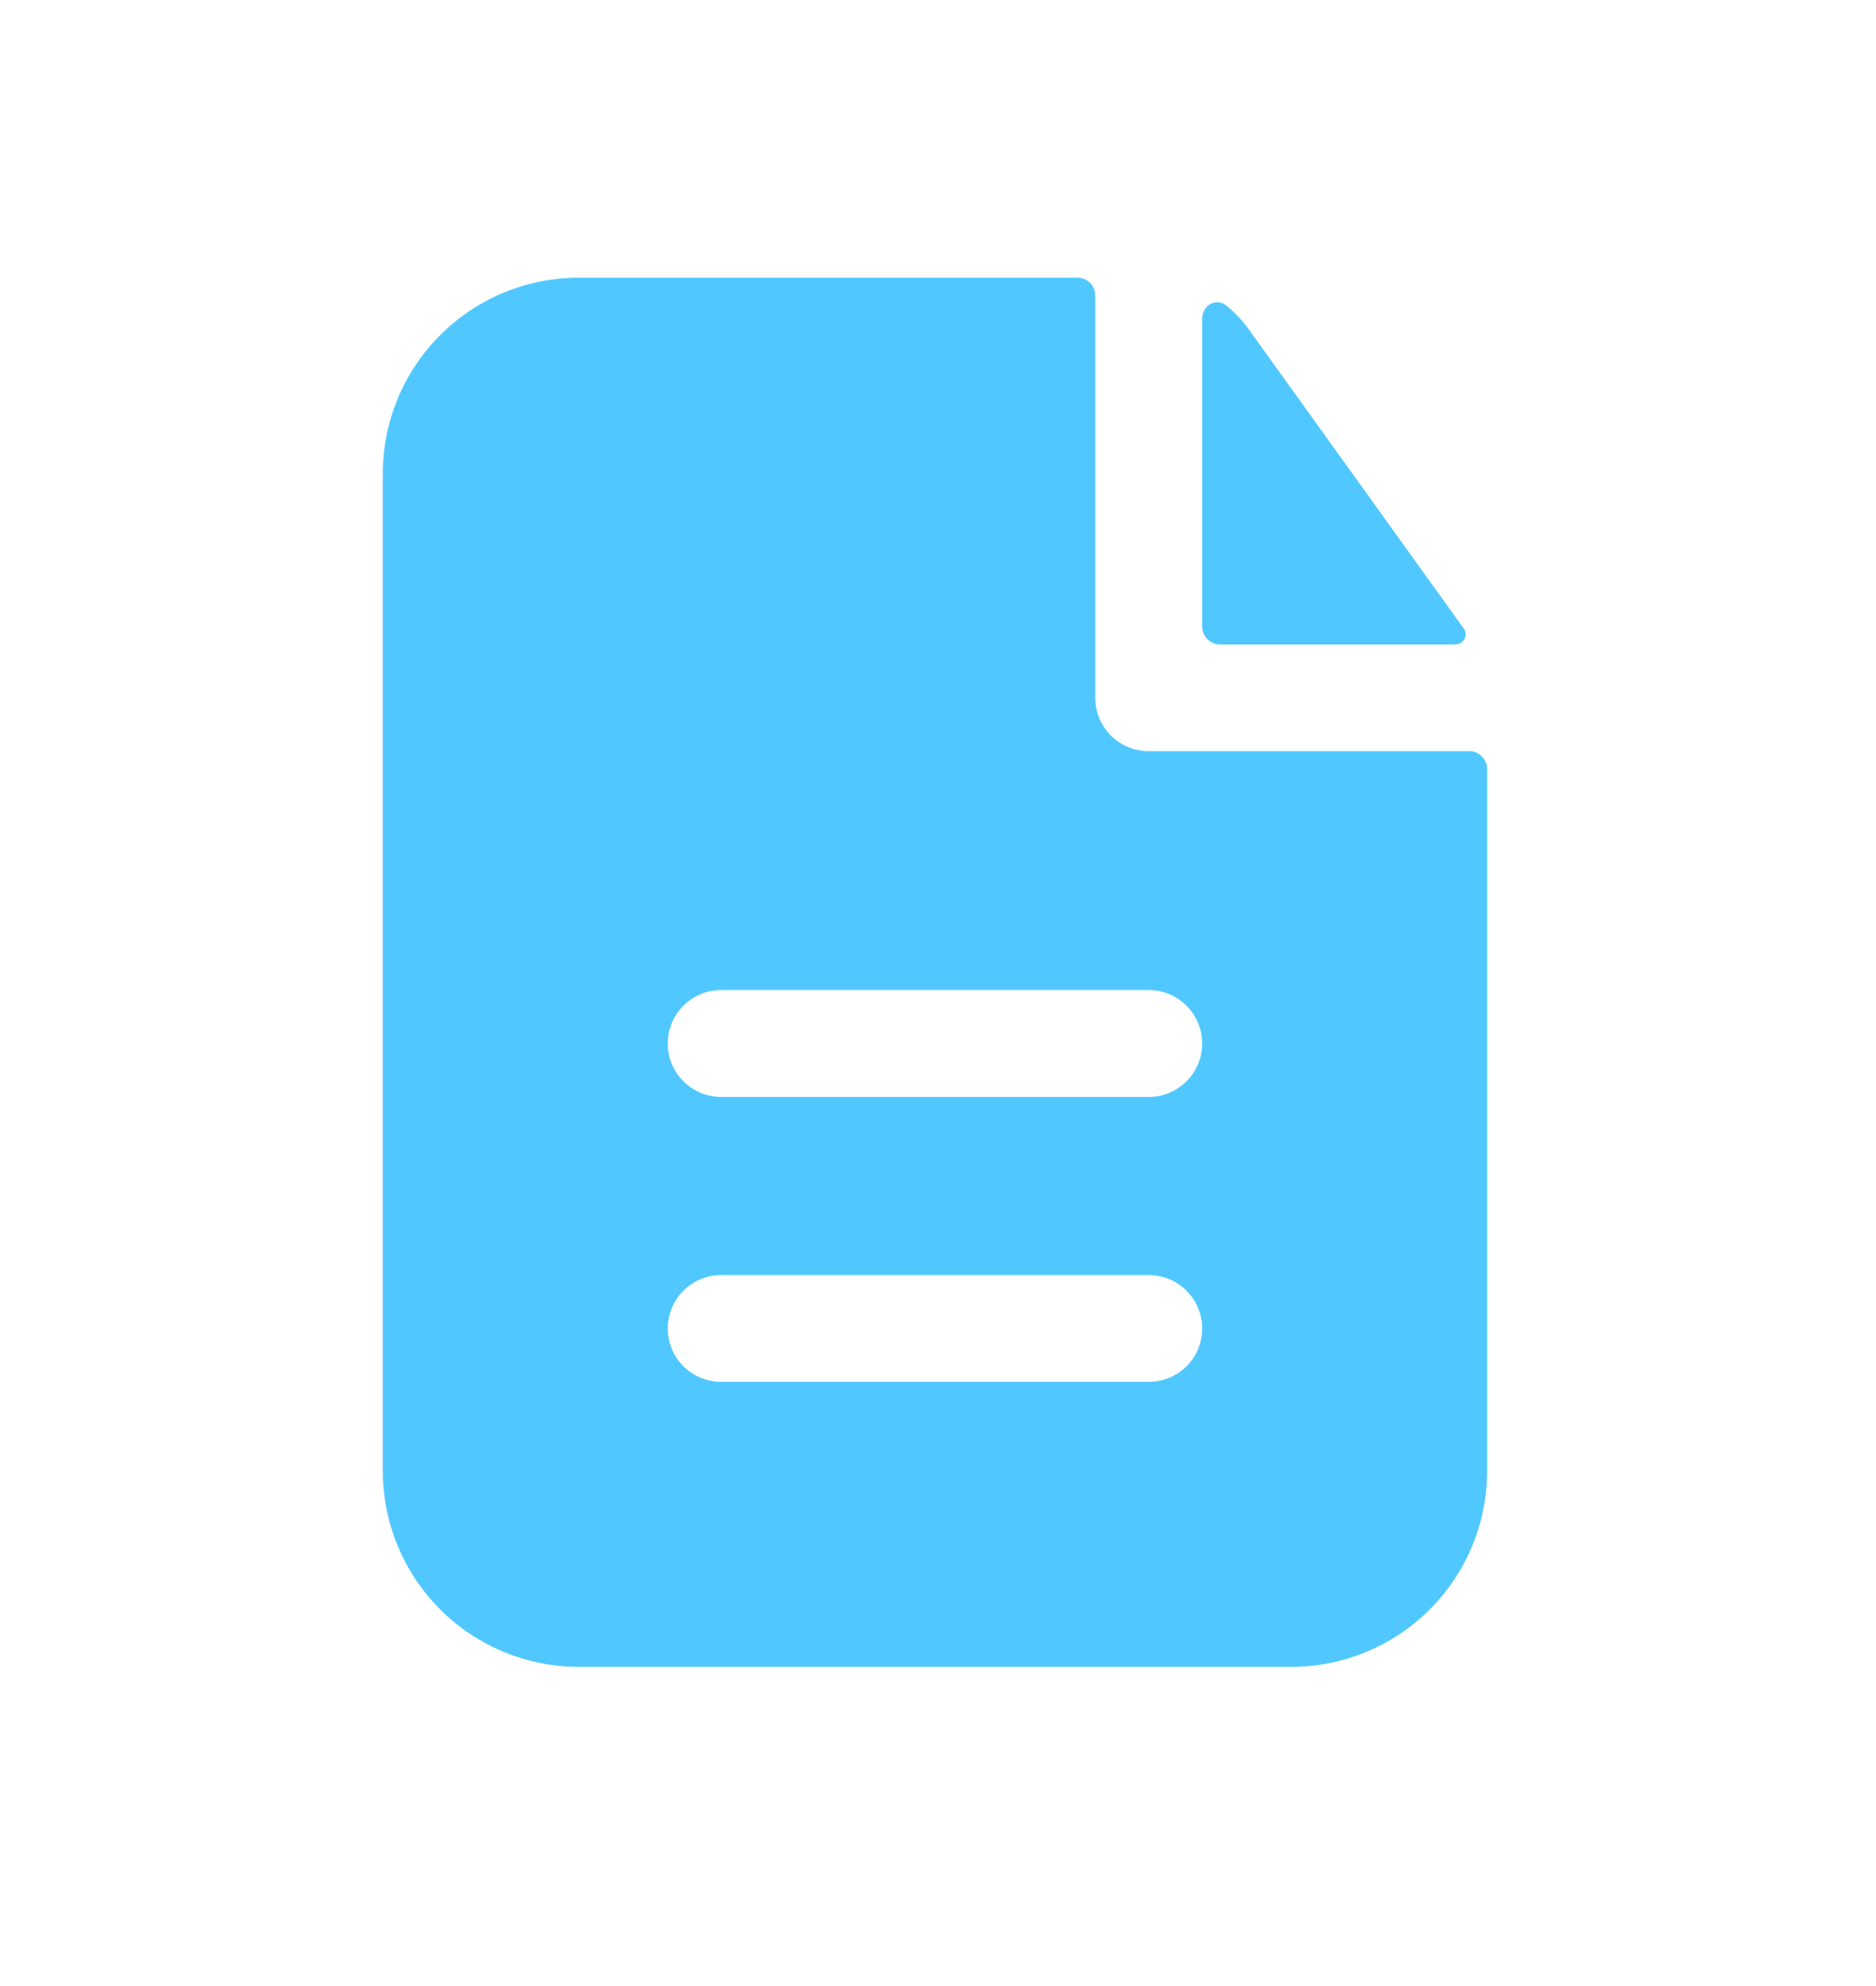 <svg width="17" height="18" viewBox="0 0 17 18" fill="none" xmlns="http://www.w3.org/2000/svg">
<path fill-rule="evenodd" clip-rule="evenodd" d="M9.925 2.678C9.925 2.635 9.908 2.594 9.878 2.564C9.848 2.534 9.807 2.517 9.764 2.517H5.244C4.773 2.517 4.322 2.704 3.989 3.037C3.656 3.37 3.469 3.821 3.469 4.292V13.332C3.469 13.803 3.656 14.254 3.989 14.587C4.322 14.92 4.773 15.107 5.244 15.107H11.701C12.172 15.107 12.623 14.92 12.956 14.587C13.289 14.254 13.476 13.803 13.476 13.332V6.97C13.476 6.927 13.46 6.886 13.429 6.856C13.399 6.825 13.358 6.808 13.315 6.808H10.41C10.281 6.808 10.158 6.757 10.067 6.667C9.976 6.576 9.925 6.453 9.925 6.324V2.678ZM10.41 8.973C10.538 8.973 10.661 9.024 10.752 9.115C10.843 9.206 10.894 9.329 10.894 9.458C10.894 9.586 10.843 9.709 10.752 9.8C10.661 9.891 10.538 9.942 10.41 9.942H6.536C6.407 9.942 6.284 9.891 6.193 9.8C6.102 9.709 6.051 9.586 6.051 9.458C6.051 9.329 6.102 9.206 6.193 9.115C6.284 9.024 6.407 8.973 6.536 8.973H10.41ZM10.41 11.556C10.538 11.556 10.661 11.607 10.752 11.698C10.843 11.789 10.894 11.912 10.894 12.04C10.894 12.169 10.843 12.292 10.752 12.383C10.661 12.473 10.538 12.524 10.41 12.524H6.536C6.407 12.524 6.284 12.473 6.193 12.383C6.102 12.292 6.051 12.169 6.051 12.04C6.051 11.912 6.102 11.789 6.193 11.698C6.284 11.607 6.407 11.556 6.536 11.556H10.41Z" fill="#50C8FF"/>
<path d="M10.894 2.888C10.894 2.769 11.019 2.694 11.111 2.768C11.189 2.831 11.259 2.905 11.319 2.989L13.265 5.698C13.309 5.76 13.261 5.841 13.185 5.841H11.055C11.012 5.841 10.972 5.824 10.941 5.793C10.911 5.763 10.894 5.722 10.894 5.679V2.888Z" fill="#50C8FF"/>
</svg>
